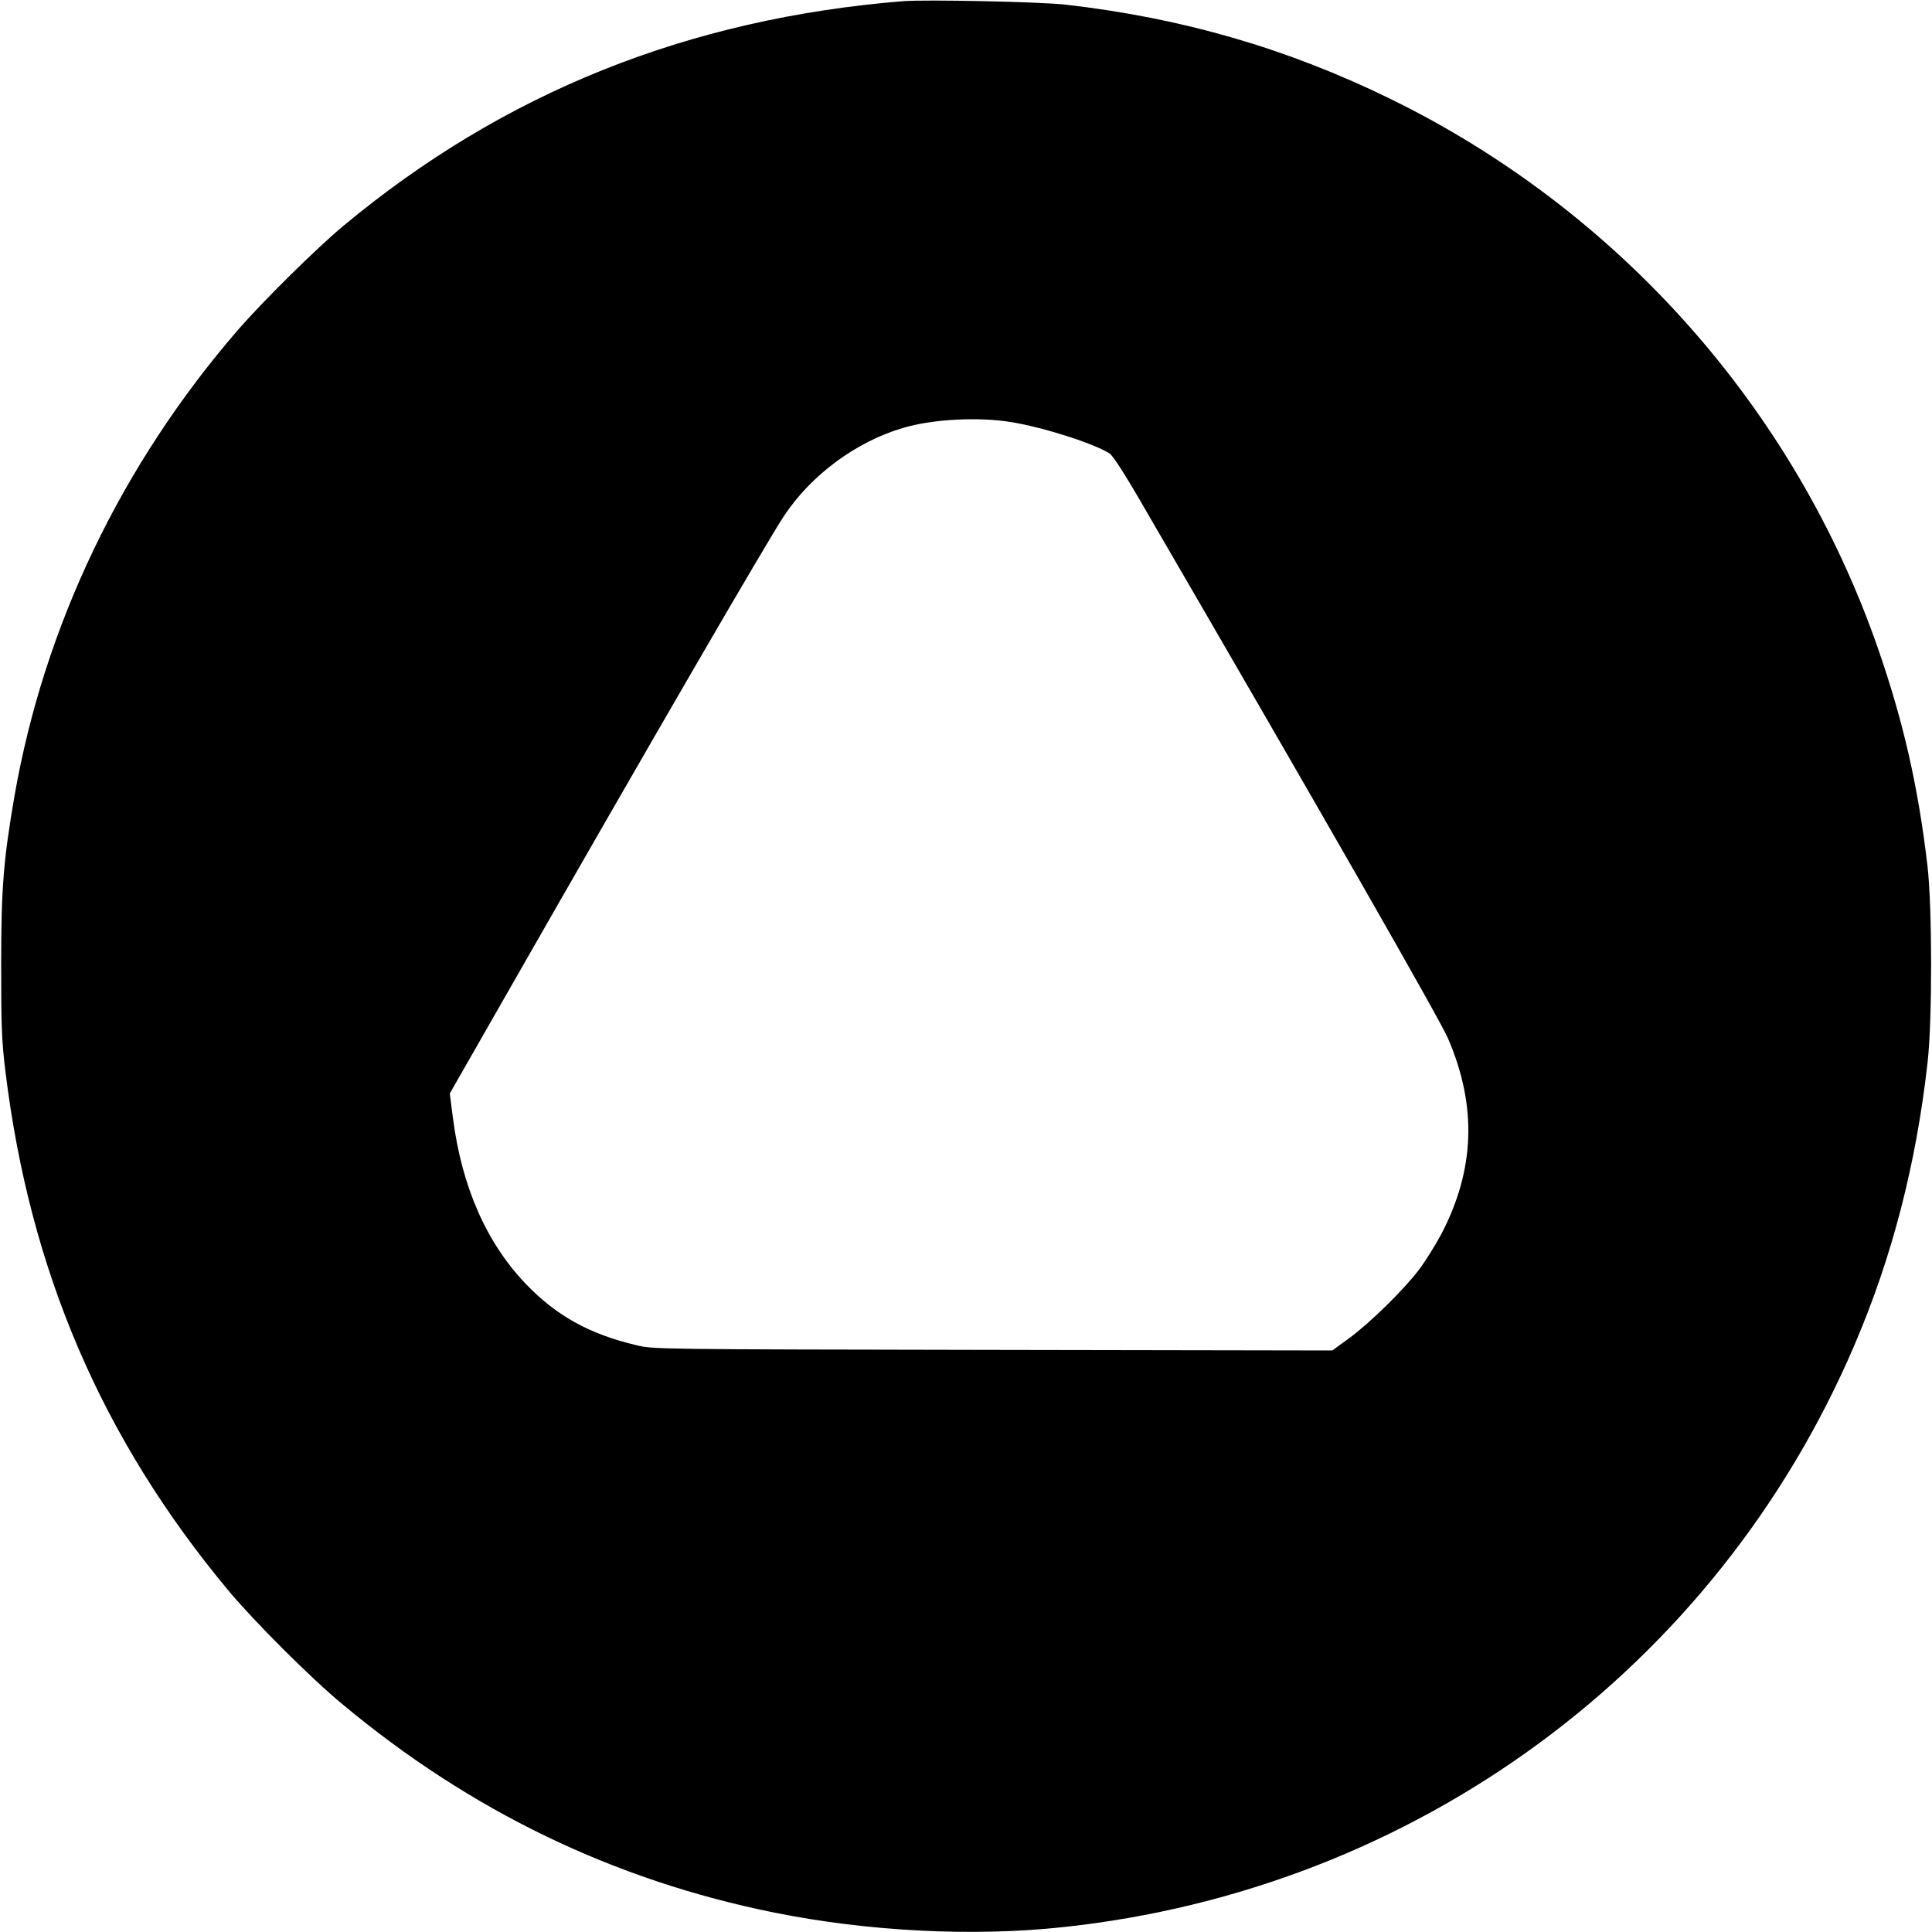 <svg version="1" xmlns="http://www.w3.org/2000/svg" width="1333.333" height="1333.333" viewBox="0 0 1000 1000"><path d="M467.5.6c-111.4 9-207.1 47.4-290 116.5-13.7 11.4-41.5 38.9-54.1 53.4C63 240.2 22.9 323.8 7.5 412 1.8 445.1.6 459.6.6 499.5c0 31.9.3 39.5 2.2 55C15.4 657.7 52.6 744.4 118 823c13.2 15.9 42.8 45.5 59 58.9 66.5 55.5 140.6 91.3 224 108.1 48.3 9.7 102.5 12.5 149 7.5 182.6-19.4 338.3-133.9 409.9-301.4 19.5-45.5 31.9-93.6 37.8-146.1 2.5-22 2.4-80.2 0-101.5-4.8-41-12.4-74.7-25.7-113-43.1-124-134.1-226.5-252.5-284.4C666.1 25 611.9 9.3 551.5 2.4 538.1.9 479.7-.3 467.5.6zm56 217.9c16.6 2.7 42.6 11 50.8 16.2 1.8 1.2 7.9 10.6 17.8 27.8 94.6 162.7 153.1 265.1 157.4 275 15.1 35.1 13.9 68-3.5 101.3-2.8 5.3-7.9 13.5-11.4 18.2-7.9 10.5-25.3 27.6-36.6 35.9l-8.4 6.1-175.6-.3c-174.5-.3-175.6-.3-184.5-2.4-24.2-5.7-41.3-15.1-57.1-31.5-20.6-21.4-33.4-50.5-38-86.4l-1.6-12.4 30.7-53.7C337.4 383 396.9 280.5 405.7 267.2c14.1-21.4 37.6-38.7 62-45.8 15.4-4.5 38.9-5.7 55.8-2.9z"/></svg>